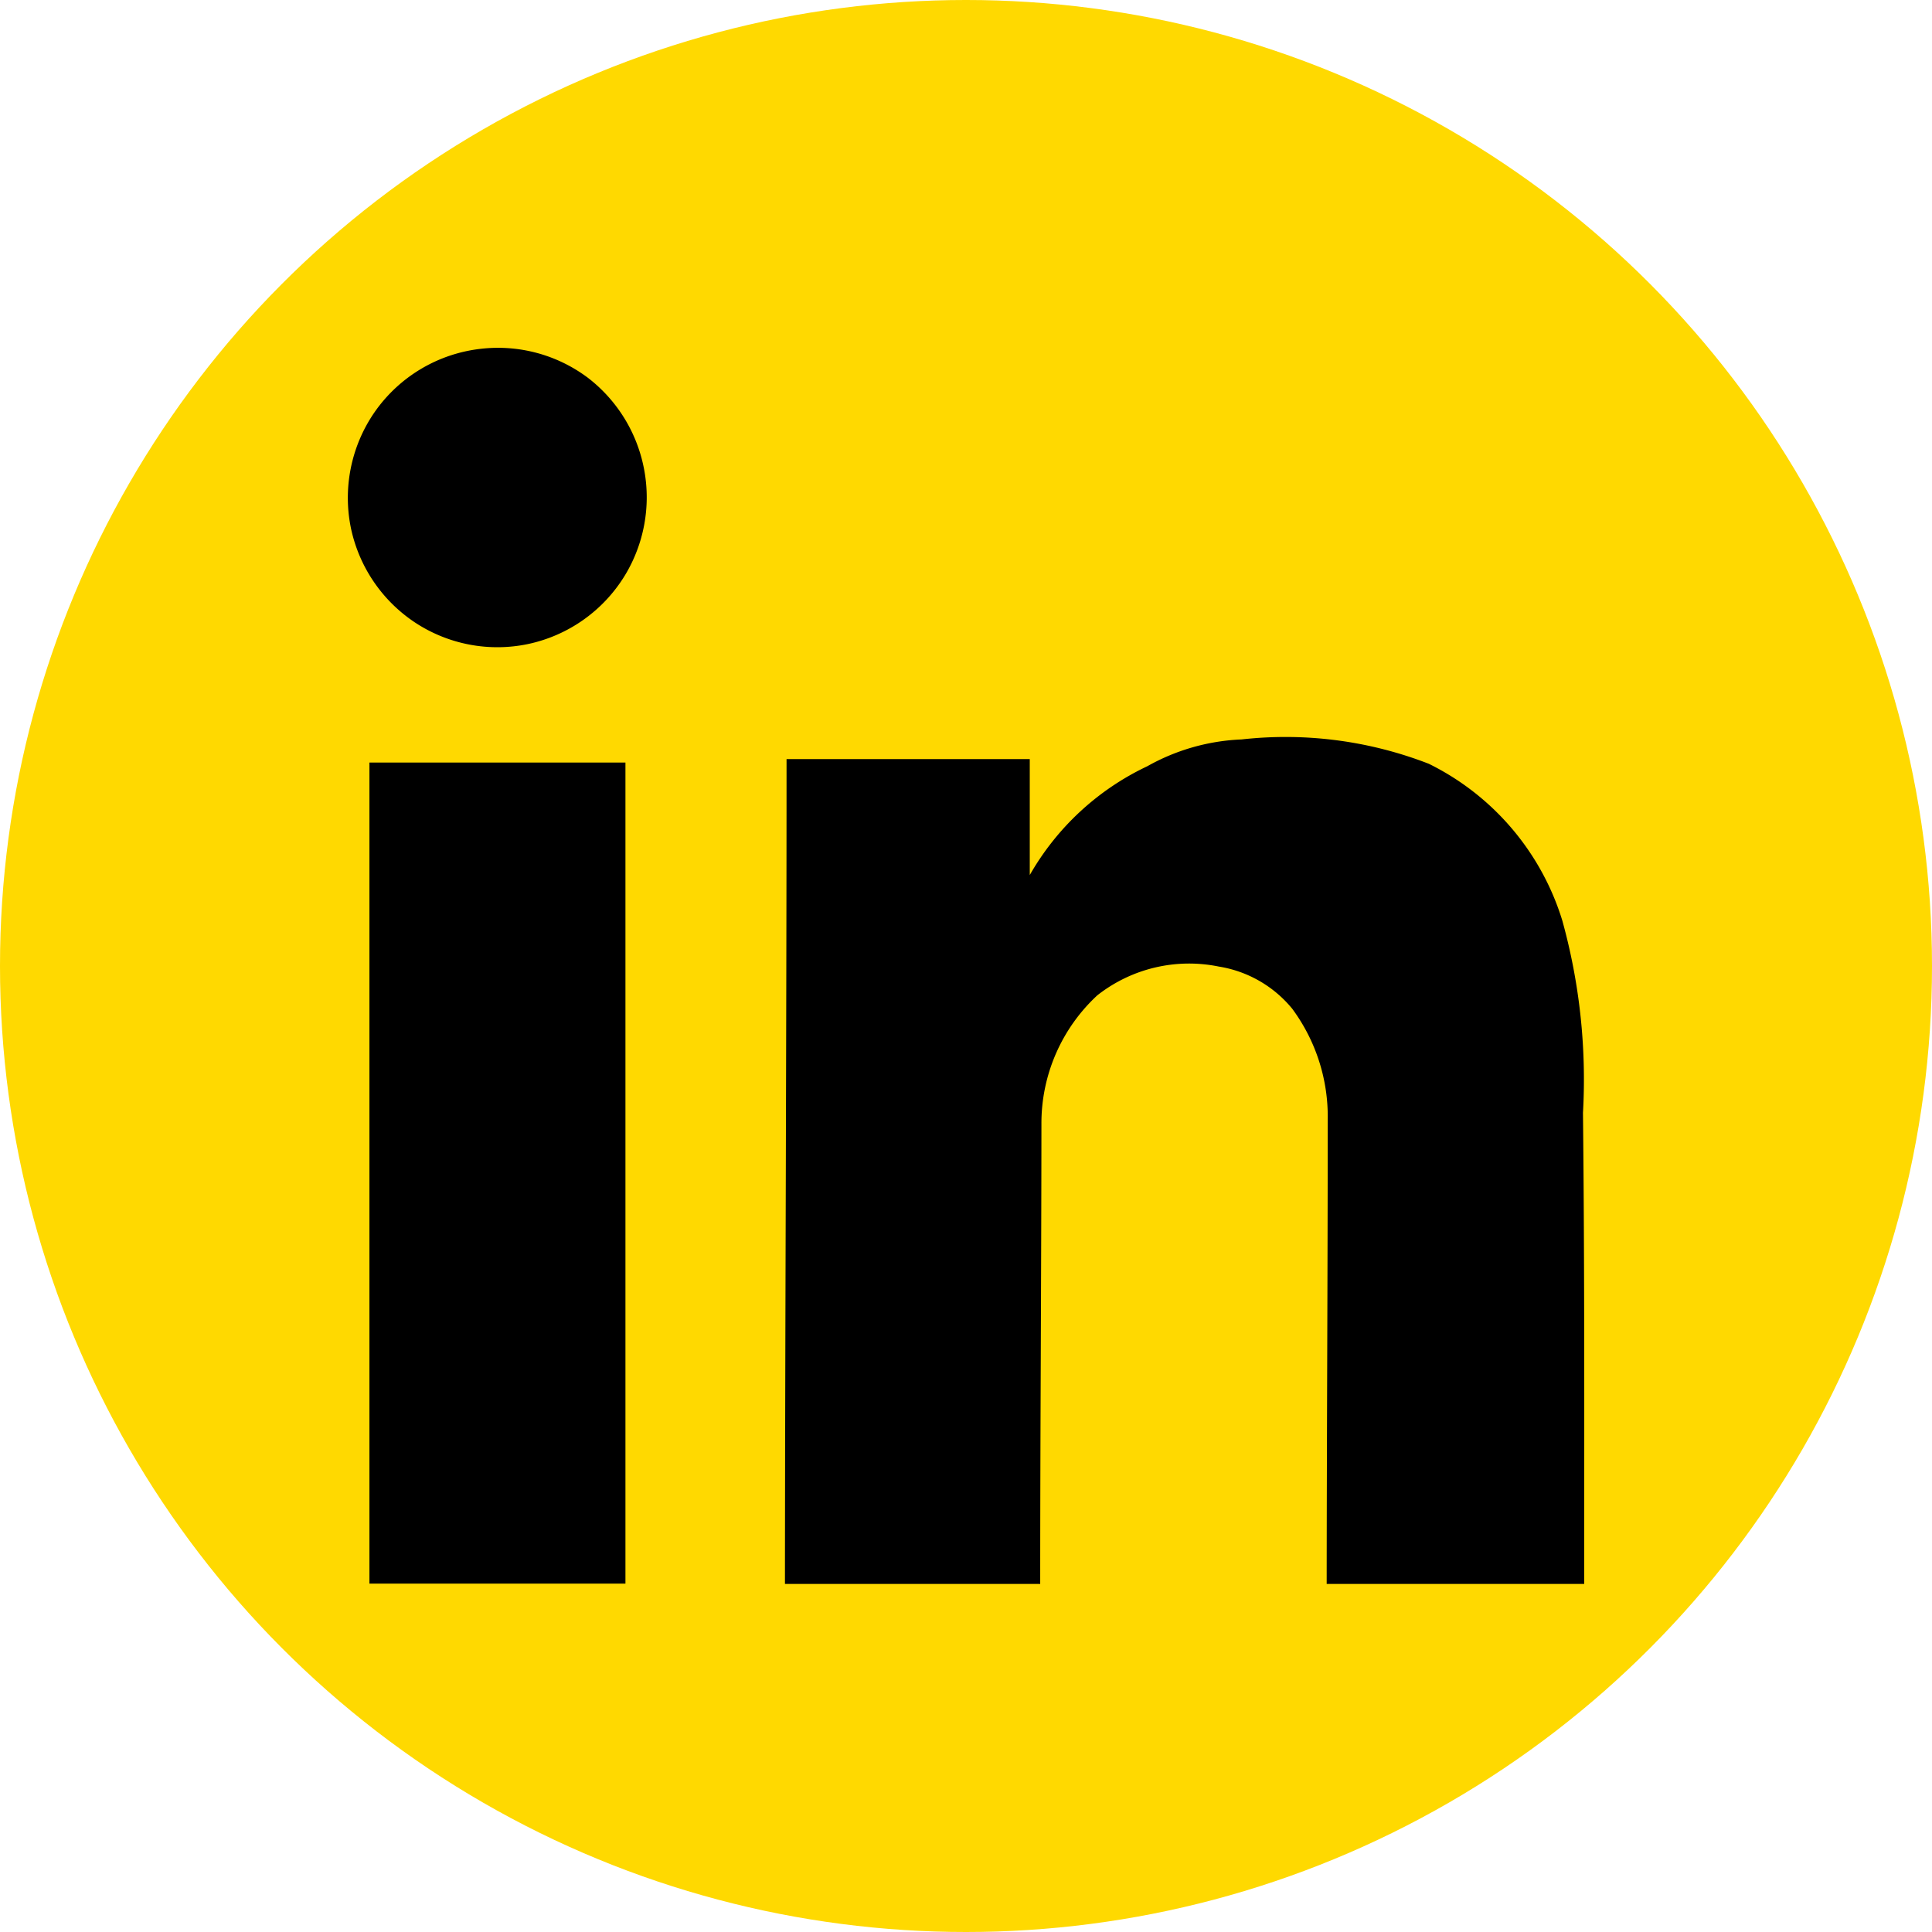 <svg id="组件_6_1" data-name="组件 6 – 1" xmlns="http://www.w3.org/2000/svg" width="20.542" height="20.542" viewBox="0 0 20.542 20.542">
  <ellipse id="椭圆_9" data-name="椭圆 9" cx="10.271" cy="10.271" rx="10.271" ry="10.271" fill="#ffd900"/>
  <path id="路径_145" data-name="路径 145" d="M1385.619-81.067a1.592,1.592,0,0,0-1.127.673,1.6,1.6,0,0,0-.251,1.237,1.6,1.6,0,0,0,.681,1,1.59,1.59,0,0,0,1.2.229,1.594,1.594,0,0,0,1.03-.728,1.6,1.6,0,0,0,.208-1.116,1.6,1.6,0,0,0-.6-.987A1.591,1.591,0,0,0,1385.619-81.067Z" transform="translate(-1380.509 84.776)"/>
  <path id="路径_146" data-name="路径 146" d="M1394.355-75.157A2.83,2.83,0,0,0,1393.105-74c0-.411,0-.823,0-1.233l-2.586,0c0,2.923-.015,5.847-.017,8.77h2.714c0-1.63.012-3.26.013-4.89a1.853,1.853,0,0,1,.594-1.368,1.578,1.578,0,0,1,1.292-.306,1.268,1.268,0,0,1,.781.449,1.93,1.93,0,0,1,.377,1.185c0,1.643-.01,3.287-.011,4.93H1399c0-1.67.005-3.339-.013-5.009a6.321,6.321,0,0,0-.22-2.045,2.764,2.764,0,0,0-1.419-1.666,4.211,4.211,0,0,0-1.991-.259A2.226,2.226,0,0,0,1394.355-75.157Z" transform="translate(-1382.156 83.304)"/>
  <path id="路径_147" data-name="路径 147" d="M1384.517-75.106q0,4.364,0,8.73h2.722v-8.73Z" transform="translate(-1380.589 83.214)"/>
</svg>
